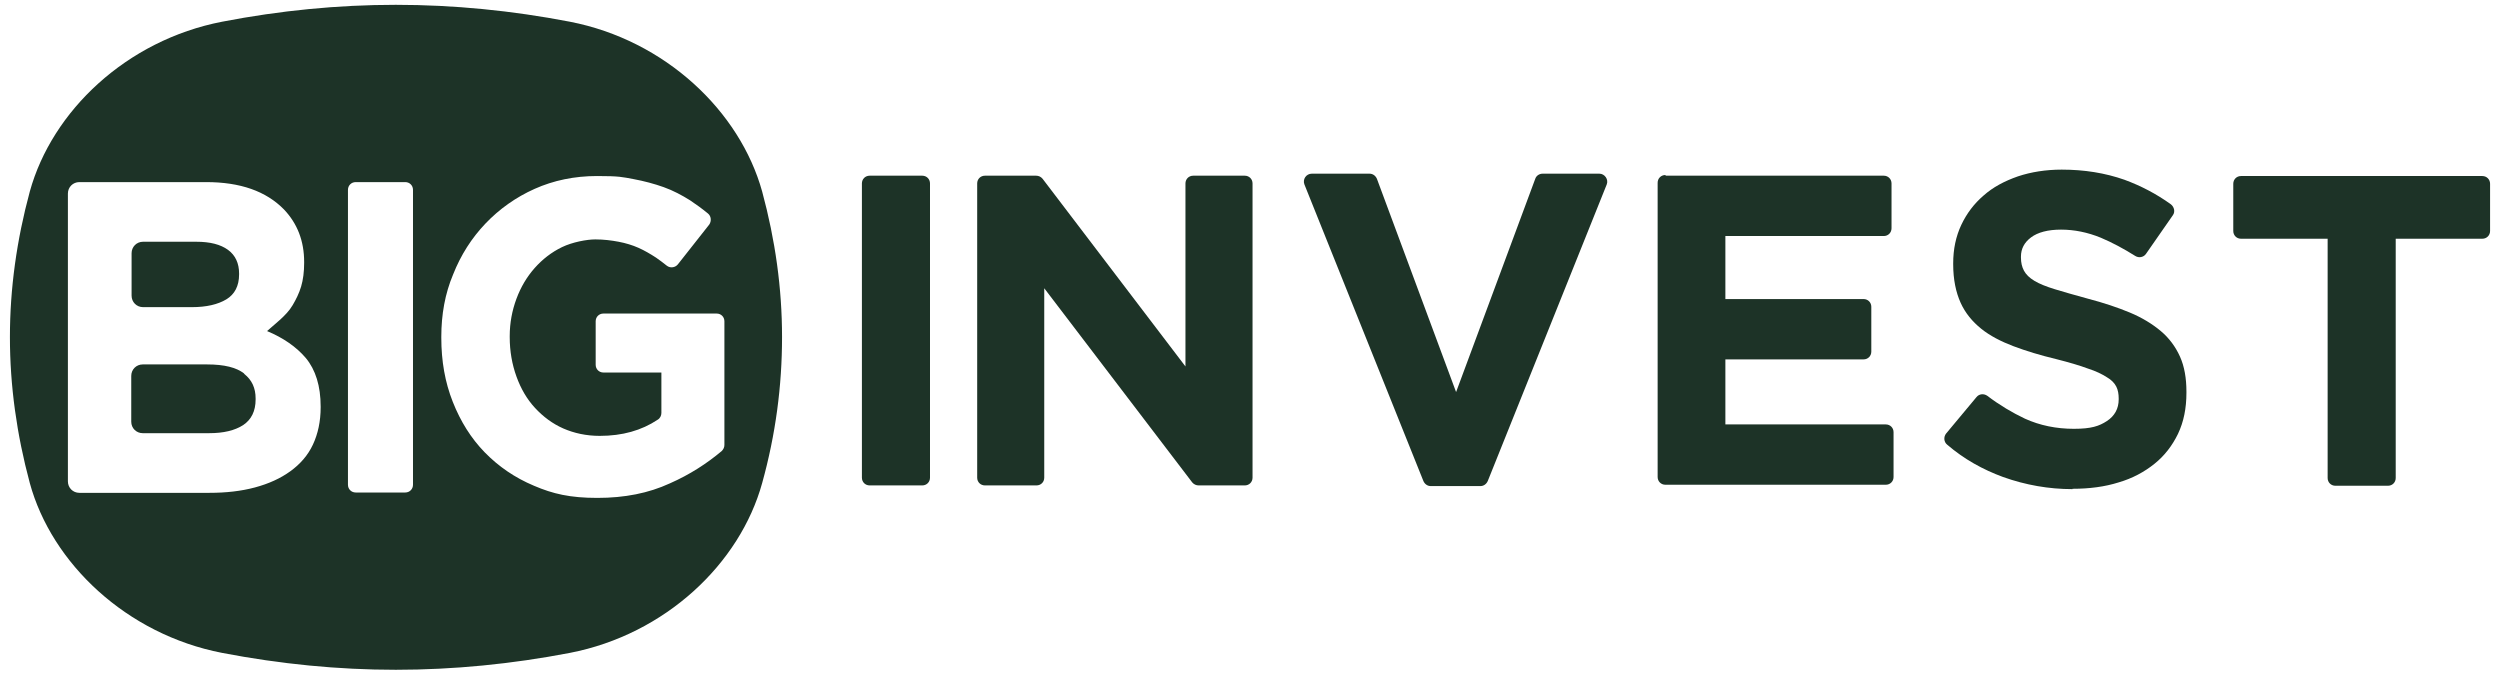<?xml version="1.0" encoding="UTF-8"?> <svg xmlns="http://www.w3.org/2000/svg" width="126" height="34" viewBox="0 0 126 34" fill="none"><path d="M117.313 12.032H112.947C112.726 12.032 112.557 11.862 112.557 11.641V9.263C112.557 9.042 112.726 8.872 112.947 8.872H125.109C125.33 8.872 125.5 9.042 125.5 9.263V11.641C125.5 11.862 125.33 12.032 125.109 12.032H120.744V24.092C120.744 24.312 120.574 24.482 120.353 24.482H117.703C117.483 24.482 117.313 24.312 117.313 24.092V12.032Z" fill="#1D3327"></path><path d="M104.454 24.652C103.265 24.652 102.093 24.448 100.955 24.041C99.936 23.667 98.985 23.14 98.136 22.41C97.966 22.274 97.949 22.019 98.085 21.849L99.614 20.015C99.749 19.845 99.987 19.828 100.157 19.947C100.786 20.423 101.414 20.796 102.059 21.102C102.807 21.442 103.639 21.612 104.522 21.612C105.406 21.612 105.796 21.476 106.187 21.221C106.578 20.966 106.782 20.593 106.782 20.134V20.083C106.782 19.862 106.748 19.658 106.663 19.488C106.578 19.319 106.425 19.149 106.187 19.013C105.949 18.86 105.644 18.707 105.219 18.571C104.811 18.418 104.285 18.265 103.622 18.096C102.841 17.909 102.11 17.688 101.482 17.45C100.853 17.212 100.293 16.924 99.851 16.567C99.41 16.21 99.053 15.786 98.815 15.259C98.577 14.732 98.441 14.087 98.441 13.322V13.271C98.441 12.558 98.577 11.913 98.849 11.335C99.121 10.758 99.495 10.265 99.97 9.857C100.446 9.433 101.023 9.127 101.703 8.889C102.365 8.668 103.113 8.549 103.911 8.549C105.049 8.549 106.102 8.719 107.07 9.059C107.903 9.365 108.684 9.772 109.414 10.299C109.584 10.435 109.635 10.673 109.516 10.842L108.157 12.796C108.039 12.966 107.801 13.017 107.614 12.898C107.019 12.524 106.442 12.218 105.881 11.981C105.219 11.709 104.539 11.573 103.877 11.573C103.215 11.573 102.705 11.709 102.365 11.964C102.025 12.218 101.856 12.541 101.856 12.932V12.983C101.856 13.238 101.907 13.458 102.009 13.645C102.11 13.832 102.28 14.002 102.535 14.155C102.79 14.308 103.13 14.444 103.571 14.579C104.013 14.715 104.556 14.868 105.236 15.055C106.017 15.259 106.731 15.497 107.342 15.752C107.954 16.006 108.48 16.329 108.905 16.686C109.329 17.042 109.652 17.484 109.873 17.977C110.094 18.469 110.196 19.064 110.196 19.743V19.794C110.196 20.576 110.06 21.255 109.771 21.866C109.482 22.461 109.092 22.971 108.582 23.378C108.073 23.786 107.478 24.109 106.782 24.312C106.085 24.533 105.304 24.635 104.454 24.635" fill="#1D3327"></path><path d="M83.953 8.855H94.942C95.163 8.855 95.333 9.025 95.333 9.246V11.505C95.333 11.726 95.163 11.896 94.942 11.896H86.959V15.072H93.923C94.144 15.072 94.314 15.242 94.314 15.463V17.722C94.314 17.943 94.144 18.113 93.923 18.113H86.959V21.391H95.044C95.265 21.391 95.435 21.561 95.435 21.782V24.041C95.435 24.261 95.265 24.431 95.044 24.431H83.936C83.715 24.431 83.545 24.261 83.545 24.041V9.212C83.545 8.991 83.715 8.821 83.936 8.821" fill="#1D3327"></path><path d="M66.083 8.753H69.021C69.191 8.753 69.327 8.855 69.395 9.008L73.387 19.76L77.378 9.008C77.429 8.855 77.582 8.753 77.752 8.753H80.606C80.877 8.753 81.081 9.042 80.979 9.297L74.983 24.244C74.915 24.397 74.779 24.499 74.61 24.499H72.113C71.943 24.499 71.807 24.397 71.739 24.244L65.743 9.297C65.641 9.042 65.828 8.753 66.117 8.753" fill="#1D3327"></path><path d="M49.641 8.855H52.223C52.342 8.855 52.46 8.906 52.545 9.008L59.747 18.469V9.246C59.747 9.025 59.917 8.855 60.138 8.855H62.737C62.958 8.855 63.128 9.025 63.128 9.246V24.075C63.128 24.296 62.958 24.465 62.737 24.465H60.41C60.291 24.465 60.172 24.414 60.087 24.312L52.63 14.528V24.075C52.63 24.296 52.46 24.465 52.239 24.465H49.641C49.42 24.465 49.25 24.296 49.25 24.075V9.246C49.25 9.025 49.42 8.855 49.641 8.855Z" fill="#1D3327"></path><path d="M43.831 8.855H46.481C46.702 8.855 46.872 9.025 46.872 9.246V24.075C46.872 24.296 46.702 24.465 46.481 24.465H43.831C43.61 24.465 43.44 24.296 43.44 24.075V9.246C43.44 9.025 43.61 8.855 43.831 8.855Z" fill="#1D3327"></path><path fill-rule="evenodd" clip-rule="evenodd" d="M12.306 18.826C11.915 18.52 11.303 18.367 10.437 18.367H7.193C6.87 18.367 6.615 18.622 6.615 18.945V21.255C6.615 21.578 6.87 21.832 7.193 21.832H10.539C11.269 21.832 11.83 21.697 12.255 21.425C12.662 21.153 12.883 20.728 12.883 20.134V20.083C12.883 19.556 12.696 19.149 12.306 18.843" fill="#1D3327"></path><path fill-rule="evenodd" clip-rule="evenodd" d="M7.209 15.48H9.672C10.403 15.48 10.98 15.344 11.405 15.089C11.83 14.834 12.05 14.41 12.05 13.832V13.781C12.05 13.272 11.864 12.864 11.49 12.592C11.116 12.32 10.59 12.184 9.893 12.184H7.209C6.887 12.184 6.632 12.439 6.632 12.762V14.902C6.632 15.225 6.887 15.48 7.209 15.48Z" fill="#1D3327"></path><path fill-rule="evenodd" clip-rule="evenodd" d="M38.413 9.654C37.292 5.611 33.538 2.027 28.714 1.093C25.792 0.532 22.871 0.243 19.949 0.243C17.027 0.243 14.106 0.532 11.201 1.093C6.377 2.027 2.623 5.594 1.502 9.654C0.84 12.1 0.5 14.546 0.5 16.991C0.5 19.438 0.84 21.883 1.502 24.346C2.606 28.389 6.377 31.973 11.201 32.907C14.123 33.468 17.044 33.757 19.949 33.757C22.854 33.757 25.792 33.468 28.714 32.907C33.538 31.973 37.292 28.406 38.413 24.346C39.092 21.9 39.415 19.454 39.415 16.991C39.415 14.528 39.075 12.1 38.413 9.654ZM16.161 20.525C16.161 21.238 16.025 21.866 15.77 22.41C15.516 22.954 15.125 23.395 14.632 23.752C14.14 24.109 13.545 24.38 12.849 24.567C12.152 24.754 11.388 24.839 10.556 24.839H3.999C3.676 24.839 3.422 24.584 3.422 24.262V9.755C3.422 9.433 3.676 9.178 3.999 9.178H10.386C12.118 9.178 13.409 9.637 14.31 10.554C14.989 11.267 15.329 12.15 15.329 13.204V13.255C15.329 13.696 15.278 14.104 15.176 14.444C15.074 14.783 14.921 15.089 14.751 15.378C14.581 15.667 14.361 15.887 14.123 16.108L13.46 16.686C14.276 17.026 14.938 17.484 15.414 18.045C15.906 18.639 16.161 19.454 16.161 20.491V20.542V20.525ZM20.815 24.431C20.815 24.652 20.645 24.822 20.425 24.822H17.928C17.707 24.822 17.537 24.652 17.537 24.431V9.569C17.537 9.348 17.707 9.178 17.928 9.178H20.425C20.645 9.178 20.815 9.348 20.815 9.569V24.431ZM36.51 22.427C36.51 22.546 36.459 22.648 36.374 22.733C35.627 23.361 34.761 23.922 33.759 24.363C32.688 24.856 31.483 25.094 30.107 25.094C28.731 25.094 27.864 24.89 26.913 24.482C25.945 24.075 25.13 23.514 24.433 22.801C23.737 22.087 23.21 21.238 22.82 20.253C22.429 19.268 22.242 18.198 22.242 17.026V16.974C22.242 15.853 22.429 14.8 22.837 13.832C23.227 12.847 23.771 11.998 24.467 11.267C25.164 10.537 25.996 9.942 26.947 9.518C27.898 9.093 28.952 8.872 30.09 8.872C31.228 8.872 31.364 8.923 31.924 9.025C32.468 9.127 32.977 9.263 33.453 9.433C33.928 9.603 34.37 9.84 34.778 10.095C35.084 10.299 35.389 10.52 35.678 10.758C35.848 10.893 35.865 11.148 35.746 11.318L34.166 13.322C34.03 13.492 33.776 13.526 33.606 13.39C33.419 13.238 33.232 13.102 33.062 12.983C32.773 12.796 32.485 12.626 32.179 12.49C31.873 12.354 31.533 12.252 31.177 12.184C30.82 12.117 30.429 12.066 30.005 12.066C29.58 12.066 28.85 12.201 28.323 12.456C27.797 12.711 27.338 13.068 26.947 13.509C26.556 13.951 26.251 14.461 26.03 15.055C25.809 15.65 25.69 16.278 25.69 16.941V16.991C25.69 17.705 25.809 18.367 26.03 18.979C26.251 19.59 26.556 20.117 26.964 20.558C27.372 21 27.848 21.357 28.391 21.595C28.935 21.832 29.546 21.968 30.226 21.968C31.364 21.968 32.332 21.697 33.147 21.153C33.266 21.085 33.334 20.949 33.334 20.813V18.775H30.412C30.192 18.775 30.022 18.605 30.022 18.384V16.193C30.022 15.972 30.192 15.803 30.412 15.803H36.12C36.34 15.803 36.51 15.972 36.51 16.193V22.41V22.427Z" fill="#1D3327"></path></svg> 